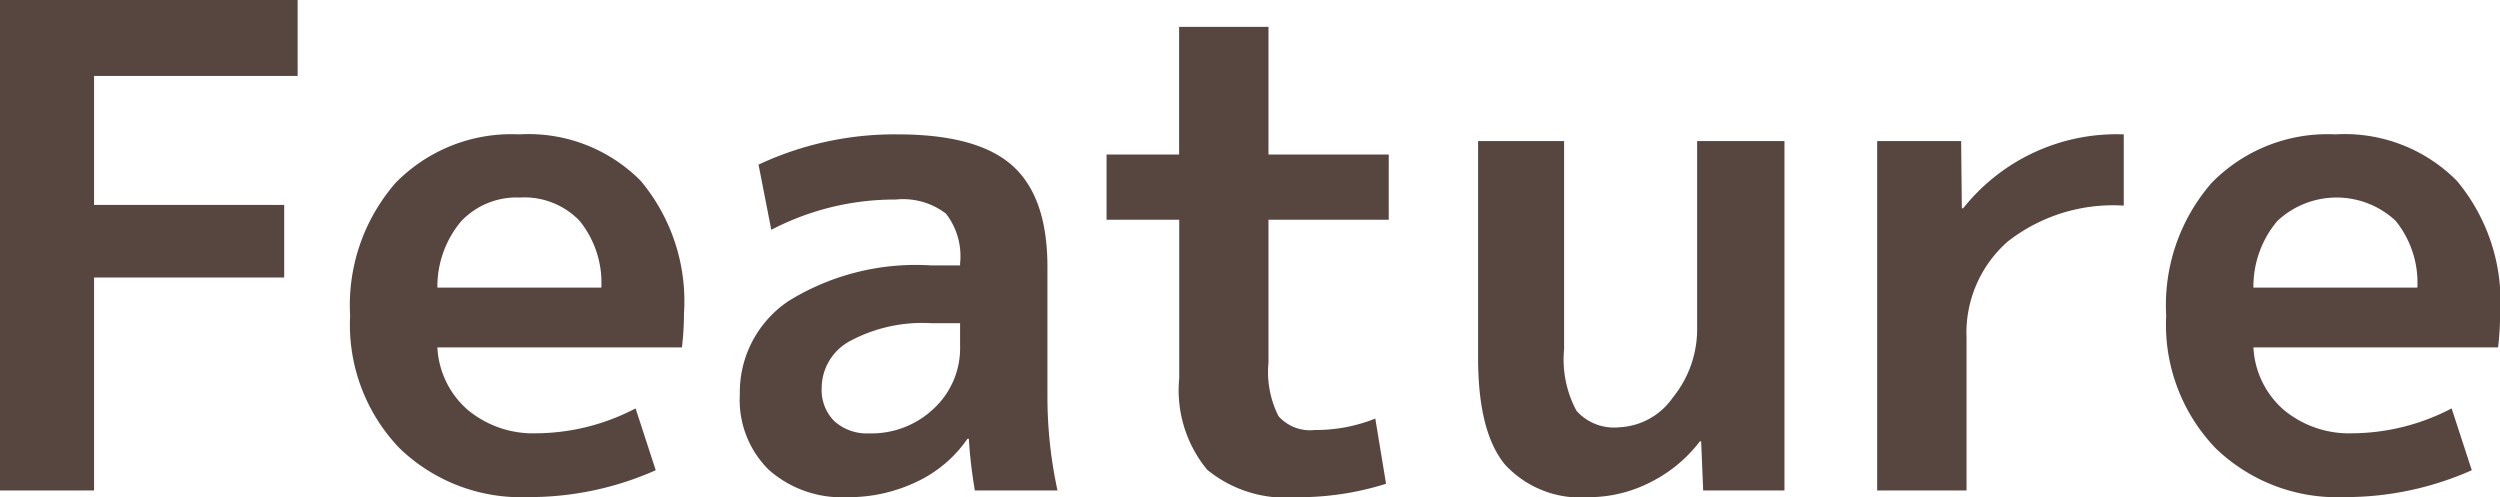 <svg xmlns="http://www.w3.org/2000/svg" width="111.63" height="22.2" viewBox="0 0 111.63 22.2"><defs><style>.a{fill:#57453f;}</style></defs><path class="a" d="M0,0H13.29V3.391H4.2V9.15h8.49v3.241H4.2V21.9H0Z"/><path class="a" d="M19.53,15.511a3.957,3.957,0,0,0,1.366,2.8,4.569,4.569,0,0,0,3.074,1.036,9.671,9.671,0,0,0,4.41-1.111l.9,2.76a13.862,13.862,0,0,1-5.7,1.2,7.8,7.8,0,0,1-5.746-2.189,7.957,7.957,0,0,1-2.2-5.91A8.306,8.306,0,0,1,17.67,8.16,7.234,7.234,0,0,1,23.19,6a7.049,7.049,0,0,1,5.415,2.07,8.378,8.378,0,0,1,1.936,5.941,13.13,13.13,0,0,1-.091,1.5Zm0-2.67h7.321a4.39,4.39,0,0,0-.976-2.986A3.413,3.413,0,0,0,23.22,8.82,3.412,3.412,0,0,0,20.6,9.87,4.533,4.533,0,0,0,19.53,12.841Z"/><path class="a" d="M40.08,6q3.57,0,5.13,1.4t1.56,4.514V17.7a19.7,19.7,0,0,0,.45,4.2H43.53a21.075,21.075,0,0,1-.27-2.309H43.2a5.676,5.676,0,0,1-2.265,1.92,7.029,7.029,0,0,1-3.105.689,4.924,4.924,0,0,1-3.495-1.215,4.382,4.382,0,0,1-1.3-3.375,4.9,4.9,0,0,1,2.2-4.184,10.821,10.821,0,0,1,6.345-1.575h1.29v-.09a3.1,3.1,0,0,0-.63-2.221,3.152,3.152,0,0,0-2.25-.63,11.9,11.9,0,0,0-5.55,1.351l-.57-2.91A14.307,14.307,0,0,1,40.08,6ZM36.69,17.311a1.968,1.968,0,0,0,.57,1.5,2.18,2.18,0,0,0,1.56.54A4.026,4.026,0,0,0,41.7,18.24a3.682,3.682,0,0,0,1.17-2.79V14.431H41.58a6.827,6.827,0,0,0-3.63.8A2.386,2.386,0,0,0,36.69,17.311Z"/><path class="a" d="M56.64,6.9h5.37V9.811H56.64V16.2a4.362,4.362,0,0,0,.45,2.385,1.884,1.884,0,0,0,1.62.615,7.127,7.127,0,0,0,2.7-.51l.48,2.911a12.957,12.957,0,0,1-3.99.6,5.534,5.534,0,0,1-4-1.229,5.576,5.576,0,0,1-1.245-4.08V9.811H49.41V6.9h3.24V1.2h3.99Z"/><path class="a" d="M69.84,6.3v9.3a4.823,4.823,0,0,0,.555,2.745,2.239,2.239,0,0,0,1.905.734,3.081,3.081,0,0,0,2.4-1.335,4.832,4.832,0,0,0,1.08-3.135V6.3h3.9V21.9H76.05l-.09-2.19H75.9a6.324,6.324,0,0,1-2.219,1.83,6.034,6.034,0,0,1-2.73.66,4.58,4.58,0,0,1-3.75-1.455Q66,19.29,66,15.99V6.3Z"/><path class="a" d="M83.819,6.3h3.75l.031,3h.06A8.746,8.746,0,0,1,94.83,6V9.181a7.642,7.642,0,0,0-5.176,1.6,5.421,5.421,0,0,0-1.844,4.306V21.9H83.819Z"/><path class="a" d="M100.62,15.511a3.96,3.96,0,0,0,1.365,2.8,4.57,4.57,0,0,0,3.075,1.036,9.671,9.671,0,0,0,4.41-1.111l.9,2.76a13.863,13.863,0,0,1-5.7,1.2,7.8,7.8,0,0,1-5.745-2.189,7.957,7.957,0,0,1-2.2-5.91A8.3,8.3,0,0,1,98.76,8.16,7.234,7.234,0,0,1,104.28,6,7.049,7.049,0,0,1,109.7,8.07a8.382,8.382,0,0,1,1.935,5.941,13.123,13.123,0,0,1-.09,1.5Zm0-2.67h7.32a4.385,4.385,0,0,0-.975-2.986,3.864,3.864,0,0,0-5.28.015A4.533,4.533,0,0,0,100.62,12.841Z"/></svg>